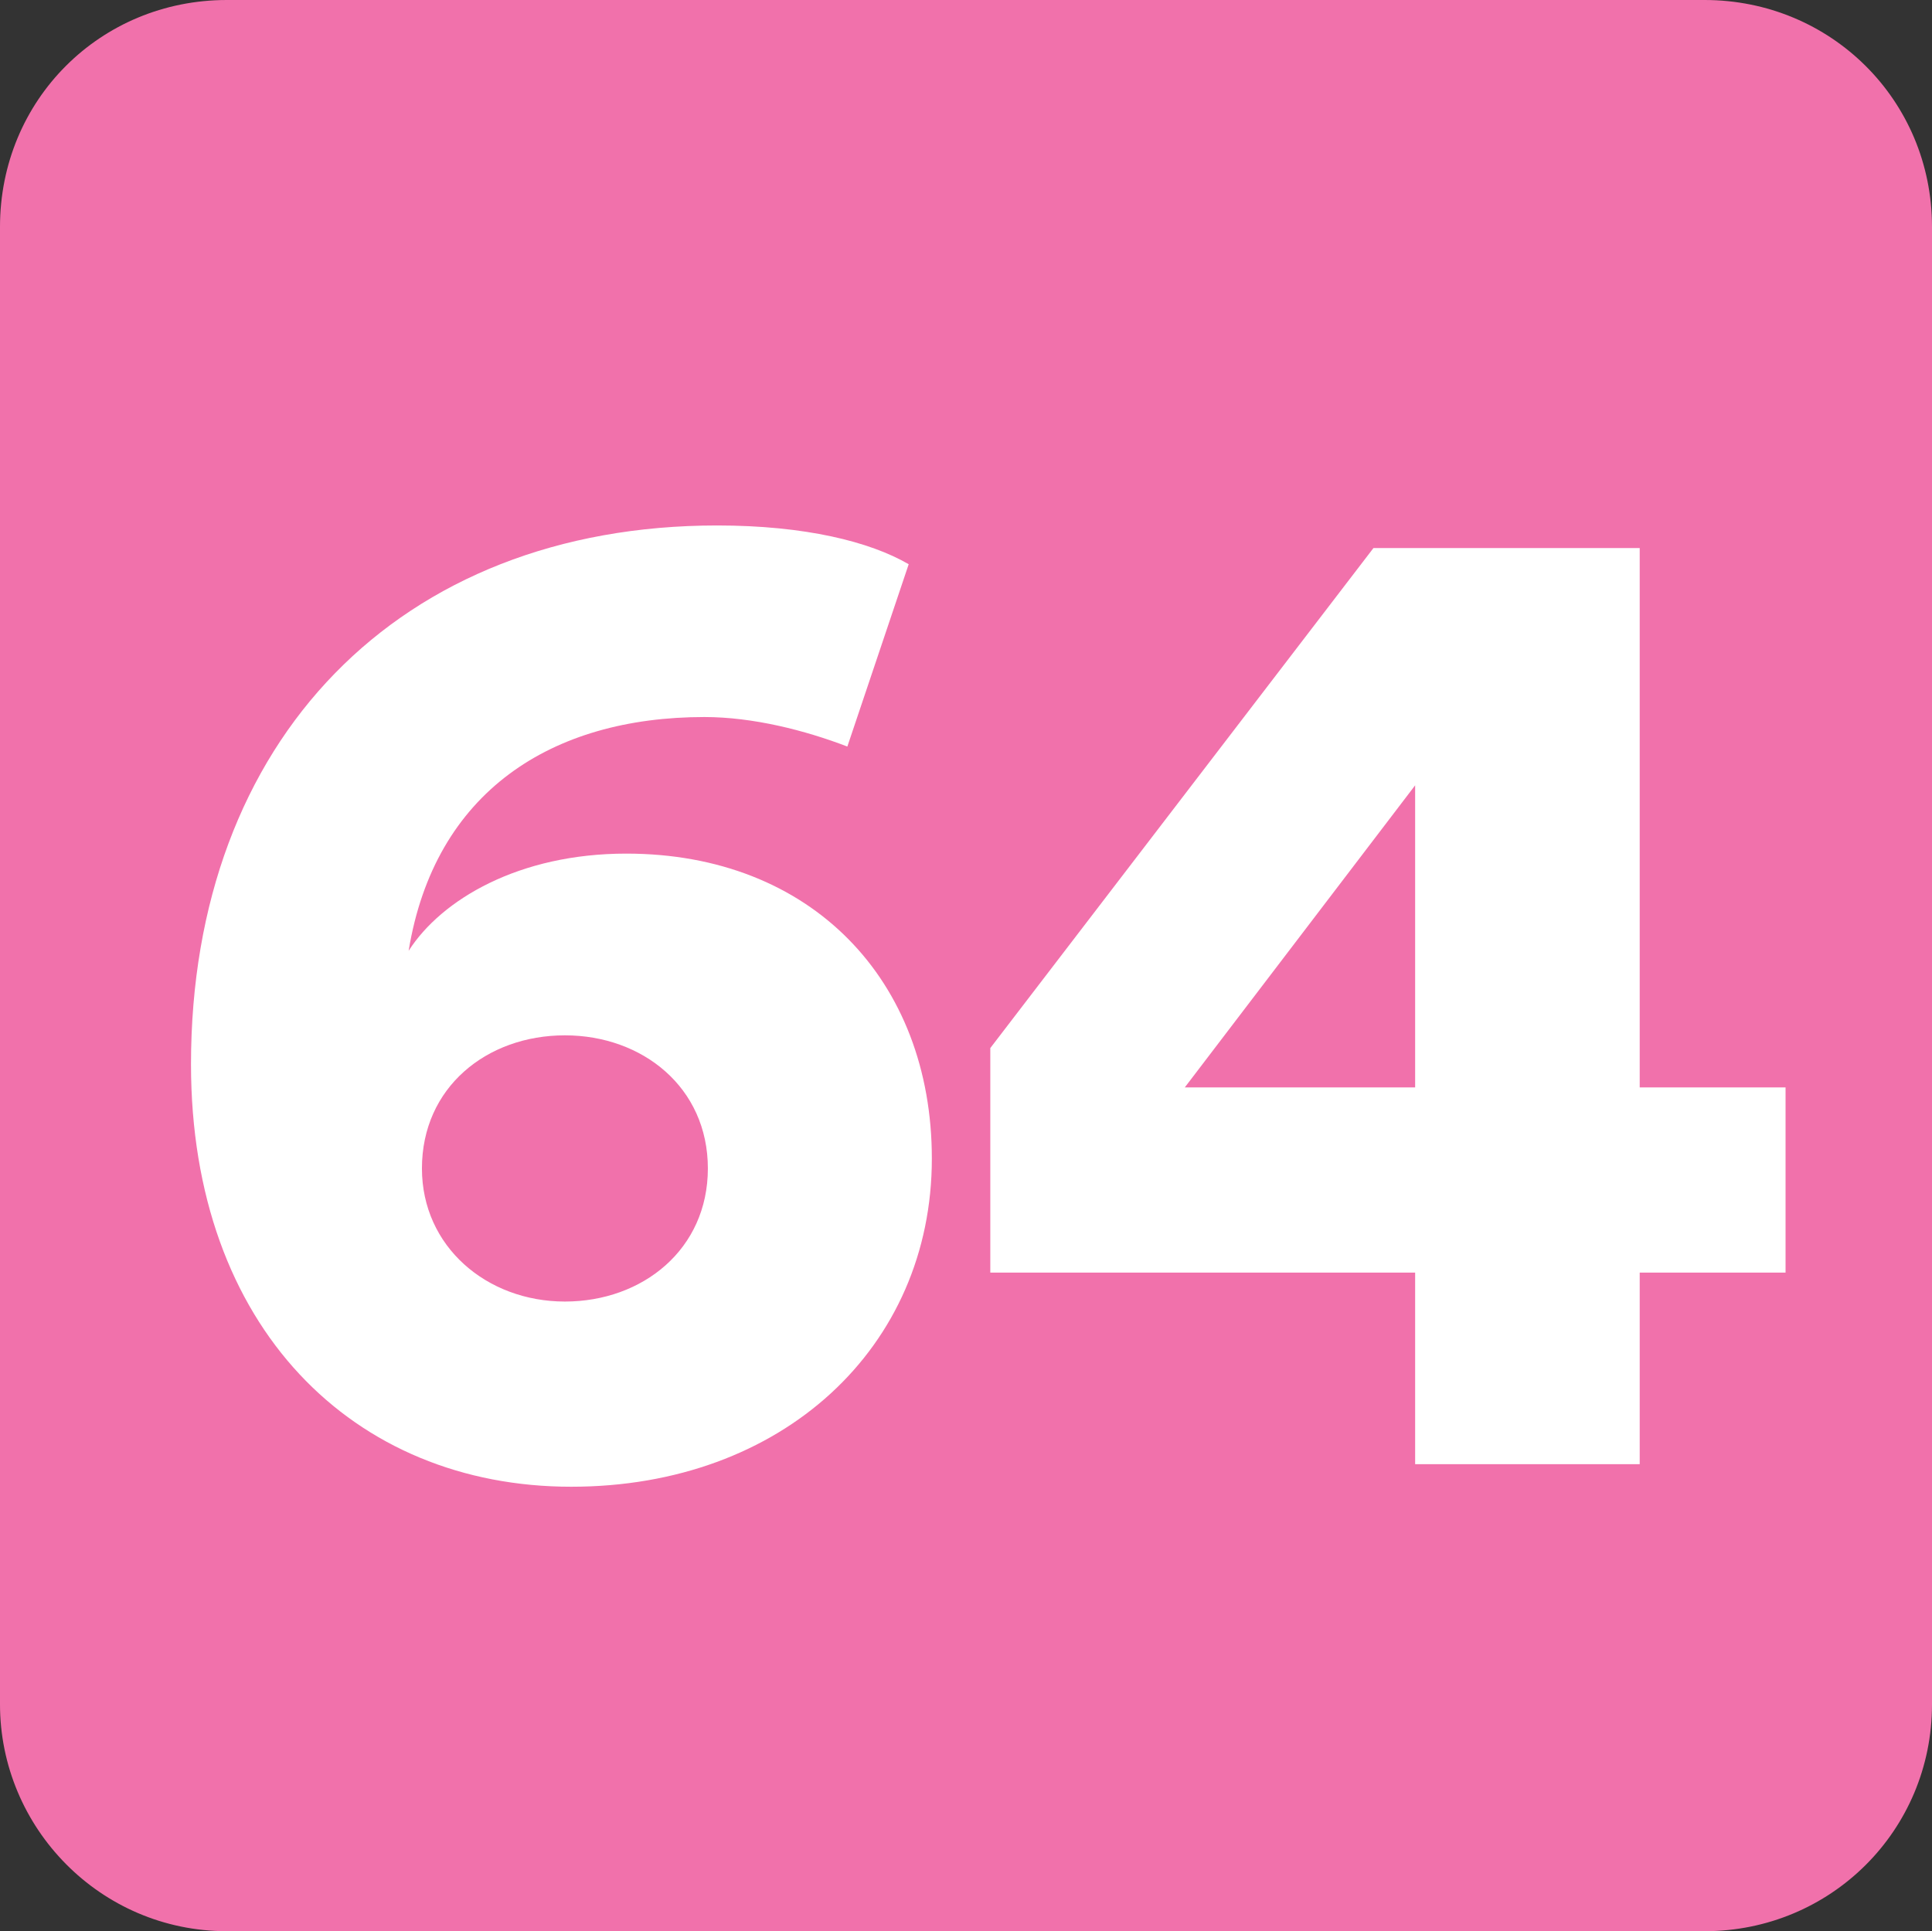 <?xml version="1.0" encoding="UTF-8" standalone="no"?>
<!-- Created with Inkscape (http://www.inkscape.org/) -->

<svg
   width="222.034mm"
   height="221.968mm"
   viewBox="0 0 222.034 221.968"
   version="1.1"
   id="svg4722"
   xmlns="http://www.w3.org/2000/svg"
   xmlns:svg="http://www.w3.org/2000/svg">
  <rect x="0" y="0" width="222.034" height="221.968" fill="#333333" stroke="none"/>
  <defs
     id="defs4719">
    <clipPath
       id="clip136">
      <path
         d="m 432.945,118.934 h 13.039 v 13.039 h -13.039 z m 0,0"
         id="path920" />
    </clipPath>
    <clipPath
       id="clip112">
      <path
         d="m 381.215,80.082 h 13.039 v 13.039 h -13.039 z m 0,0"
         id="path944" />
    </clipPath>
    <clipPath
       id="clip129">
      <path
         d="m 229.734,766.617 h 8.504 v 8.504 h -8.504 z m 0,0"
         id="path995" />
    </clipPath>
    <clipPath
       id="clip118">
      <path
         d="m 325.879,331.027 h 8.504 v 8.504 h -8.504 z m 0,0"
         id="path962" />
    </clipPath>
    <clipPath
       id="clip38">
      <path
         d="m 108.199,87.66 h 13.039 v 13.039 h -13.039 z m 0,0"
         id="path684" />
    </clipPath>
    <clipPath
       id="clip75">
      <path
         d="m 464.137,97.652 h 13.039 v 13.039 h -13.039 z m 0,0"
         id="path917" />
    </clipPath>
    <clipPath
       id="clip128">
      <path
         d="M 435.211,72.543 H 448.25 v 13.039 h -13.039 z m 0,0"
         id="path1075" />
    </clipPath>
    <clipPath
       id="clip136-0">
      <path
         d="m 452.219,110.781 h 8.504 v 8.504 h -8.504 z m 0,0"
         id="path1099" />
    </clipPath>
    <clipPath
       id="clip49">
      <path
         d="m 297.371,509.391 h 13.039 v 13.039 h -13.039 z m 0,0"
         id="path681" />
    </clipPath>
    <clipPath
       id="clip51">
      <path
         d="m 697.23,220.867 h 8.504 v 8.5 h -8.504 z m 0,0"
         id="path687" />
    </clipPath>
    <clipPath
       id="clip136-1">
      <path
         d="m 364.223,139.051 h 13.039 v 13.039 h -13.039 z m 0,0"
         id="path1002" />
    </clipPath>
    <clipPath
       id="clip110">
      <path
         d="m 631.137,468.848 h 13.043 v 13.039 h -13.043 z m 0,0"
         id="path863" />
    </clipPath>
    <clipPath
       id="clip109">
      <path
         d="m 651.836,513.988 h 13.035 v 13.039 h -13.035 z m 0,0"
         id="path1044" />
    </clipPath>
    <clipPath
       id="clip127">
      <path
         d="m 659.992,479.102 h 8.504 v 8.504 h -8.504 z m 0,0"
         id="path1098" />
    </clipPath>
    <clipPath
       id="clip128-8">
      <path
         d="m 669.914,479.102 h 8.504 v 8.504 h -8.504 z m 0,0"
         id="path1101" />
    </clipPath>
    <clipPath
       id="clip116">
      <path
         d="m 272.504,644.531 h 13.039 v 13.039 h -13.039 z m 0,0"
         id="path1005" />
    </clipPath>
    <clipPath
       id="clip121">
      <path
         d="m 279.875,682.203 h 8.504 v 8.504 H 279.875 Z m 0,0"
         id="path1020" />
    </clipPath>
    <clipPath
       id="clip112-4">
      <path
         d="m 149.258,755.207 h 13.039 v 13.039 h -13.039 z m 0,0"
         id="path983" />
    </clipPath>
    <clipPath
       id="clip120">
      <path
         d="m 156.625,792.875 h 8.504 v 8.508 H 156.625 Z m 0,0"
         id="path1007" />
    </clipPath>
  </defs>
  <path
     style="fill:#f171ab;fill-opacity:1;fill-rule:evenodd;stroke:none;stroke-width:0.353"
     d="m 222.034,195.893 c 0,14.501 -11.64,26.075 -26.141,26.075 H 26.075 C 11.507,221.968 0,210.061 0,195.893 V 26.075 C 0,11.507 11.507,0 26.075,0 H 195.893 c 14.501,0 26.141,11.507 26.141,26.075 z m 0,0"
     id="path1434" />
  <path
     style="fill:#ffffff;fill-opacity:1;fill-rule:nonzero;stroke:none;stroke-width:0.353"
     d="m 64.921,149.597 c 8.913,0 16.43,-5.986 16.43,-15.299 0,-9.312 -7.516,-15.299 -16.43,-15.299 -8.98,0 -16.43,5.987 -16.43,15.299 0,8.98 7.45,15.299 16.43,15.299 M 97.381,85.807 c -4.856,-1.863 -10.842,-3.393 -16.43,-3.393 -17.561,0 -30.997,8.581 -33.99,26.873 3.792,-5.92 12.705,-11.175 25.01,-11.175 21.285,0 35.121,14.567 35.121,35.055 0,21.685 -17.161,37.715 -41.44,37.715 -25.01,0 -43.702,-18.293 -43.702,-48.558 0,-37.25 23.946,-61.928 60.464,-61.928 10.111,0 17.561,1.863 22.017,4.455 z m 0,0"
     id="path1436" />
  <path
     style="fill:#ffffff;fill-opacity:1;fill-rule:nonzero;stroke:none;stroke-width:0.353"
     d="m 162.634,90.264 -26.474,34.722 h 26.474 z m -48.824,30.199 44.034,-57.471 h 30.598 v 61.994 h 16.762 v 21.285 h -16.762 v 22.017 H 162.634 v -22.017 h -48.824 z m 0,0"
     id="path1438" />
</svg>
